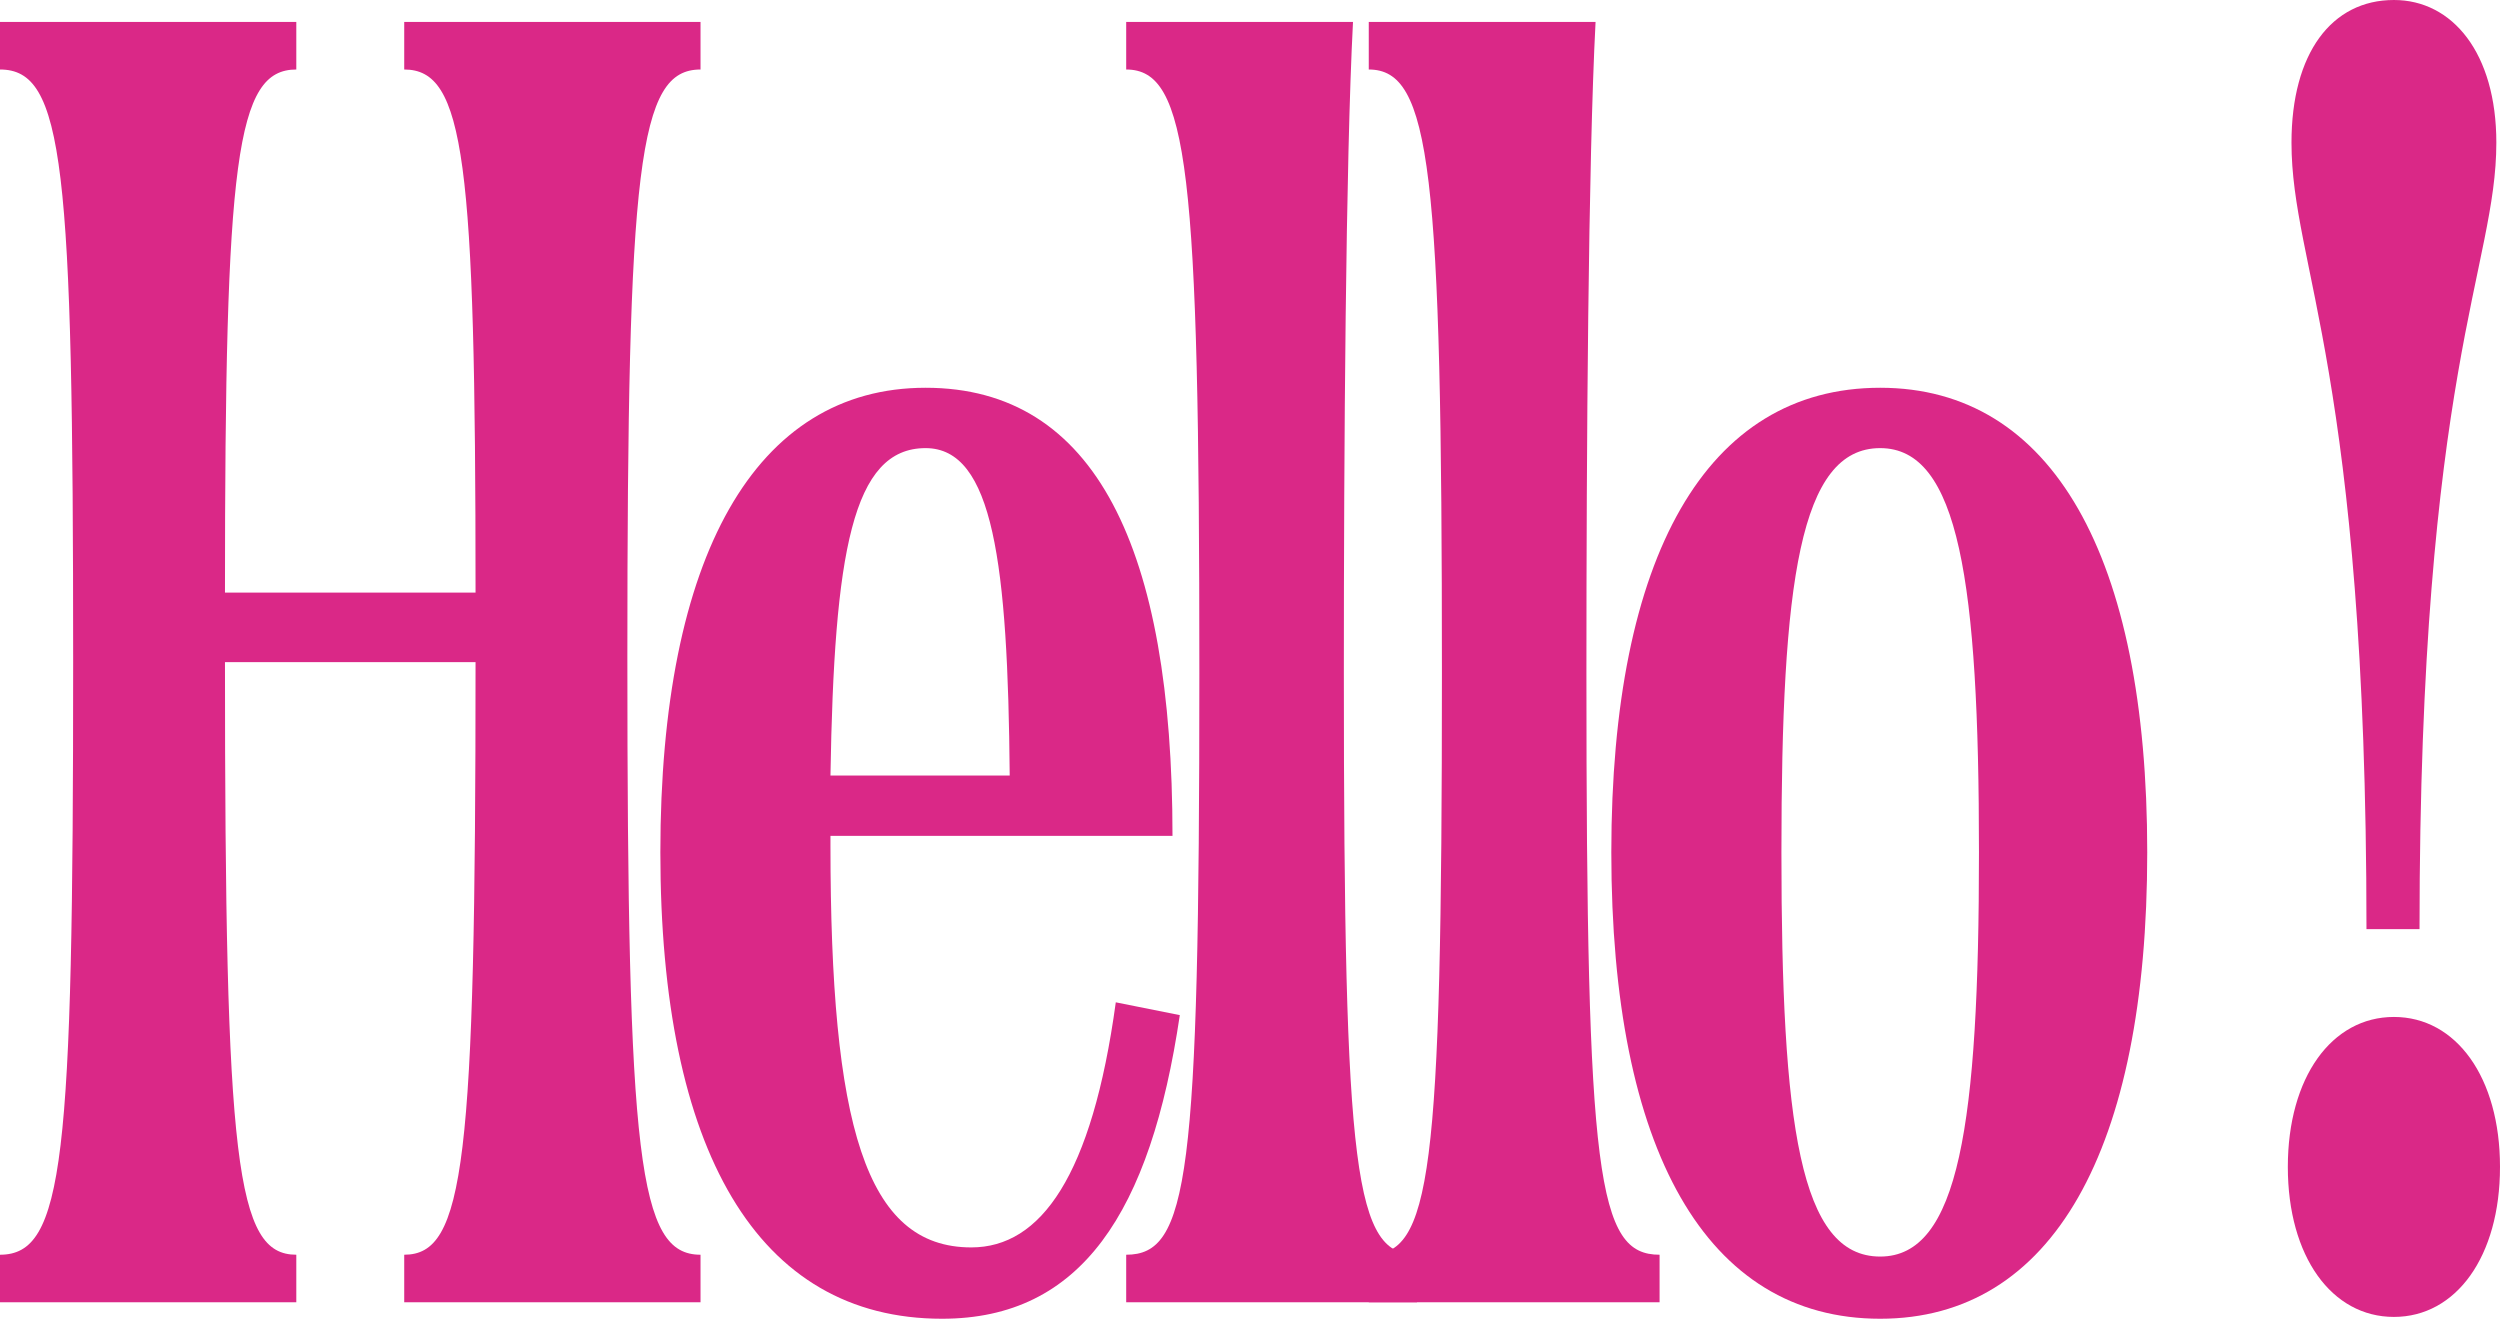 <?xml version="1.0" encoding="utf-8"?>
<svg xmlns="http://www.w3.org/2000/svg" fill="none" height="100%" overflow="visible" preserveAspectRatio="none" style="display: block;" viewBox="0 0 575 304" width="100%">
<g id="Hello !">
<path d="M161.121 5.048V15.986C146.818 15.986 144.294 37.861 144.294 151.025C144.294 266.712 146.818 288.588 161.121 288.588V299.526H92.971V288.588C106.853 288.588 109.377 267.554 109.377 152.287H51.744C51.744 267.554 54.268 288.588 68.15 288.588V299.526H0V288.588C14.724 288.588 16.827 266.712 16.827 152.287C16.827 37.861 14.724 15.986 0 15.986V5.048H68.15V15.986C54.268 15.986 51.744 36.599 51.744 136.301H109.377C109.377 36.599 106.853 15.986 92.971 15.986V5.048H161.121Z" fill="#DA2887"/>
<path d="M256.632 230.534L271.356 233.479C264.625 278.912 248.64 303.312 216.668 303.312C174.179 303.312 151.883 264.609 151.883 196.038C151.883 127.887 173.758 89.185 212.882 89.185C252.005 89.185 269.674 126.205 269.674 192.252H191.006V194.355C191.006 258.719 198.999 286.905 223.399 286.905C239.385 286.905 251.164 270.499 256.632 230.534ZM212.882 103.067C196.054 103.067 191.847 127.046 191.006 178.369H232.233C231.812 129.57 228.447 103.067 212.882 103.067Z" fill="#DA2887"/>
<path d="M325.914 299.526H259.025V288.588C273.328 288.588 275.852 270.919 275.852 154.811C275.852 39.123 273.328 15.986 259.025 15.986V5.048H311.19C309.507 37.441 309.086 103.067 309.086 154.811C309.086 270.919 311.61 288.588 325.914 288.588V299.526Z" fill="#DA2887"/>
<path d="M381.703 299.526H314.815V288.588C329.118 288.588 331.642 270.919 331.642 154.811C331.642 39.123 329.118 15.986 314.815 15.986V5.048H366.979C365.297 37.441 364.876 103.067 364.876 154.811C364.876 270.919 367.4 288.588 381.703 288.588V299.526Z" fill="#DA2887"/>
<path d="M432.445 303.312C392.48 303.312 370.604 264.609 370.604 196.038C370.604 127.887 392.48 89.185 432.445 89.185C471.989 89.185 493.864 127.887 493.864 196.038C493.864 264.609 471.989 303.312 432.445 303.312ZM432.445 289.009C450.534 289.009 455.162 258.719 455.162 196.038C455.162 133.777 450.534 103.067 432.445 103.067C413.935 103.067 409.728 133.777 409.728 196.038C409.728 258.719 413.935 289.009 432.445 289.009Z" fill="#DA2887"/>
<path d="M574.159 32.813C574.159 61.42 556.49 85.398 556.49 213.706H544.29C544.29 85.398 527.042 61.42 527.042 32.813C527.042 12.2 536.297 0 550.6 0C564.062 0 574.159 12.2 574.159 32.813ZM550.6 302.891C536.297 302.891 526.201 289.009 526.201 268.395C526.201 247.782 536.297 233.899 550.6 233.899C564.904 233.899 575 247.782 575 268.395C575 289.009 564.904 302.891 550.6 302.891Z" fill="#DA2887"/>
</g>
</svg>